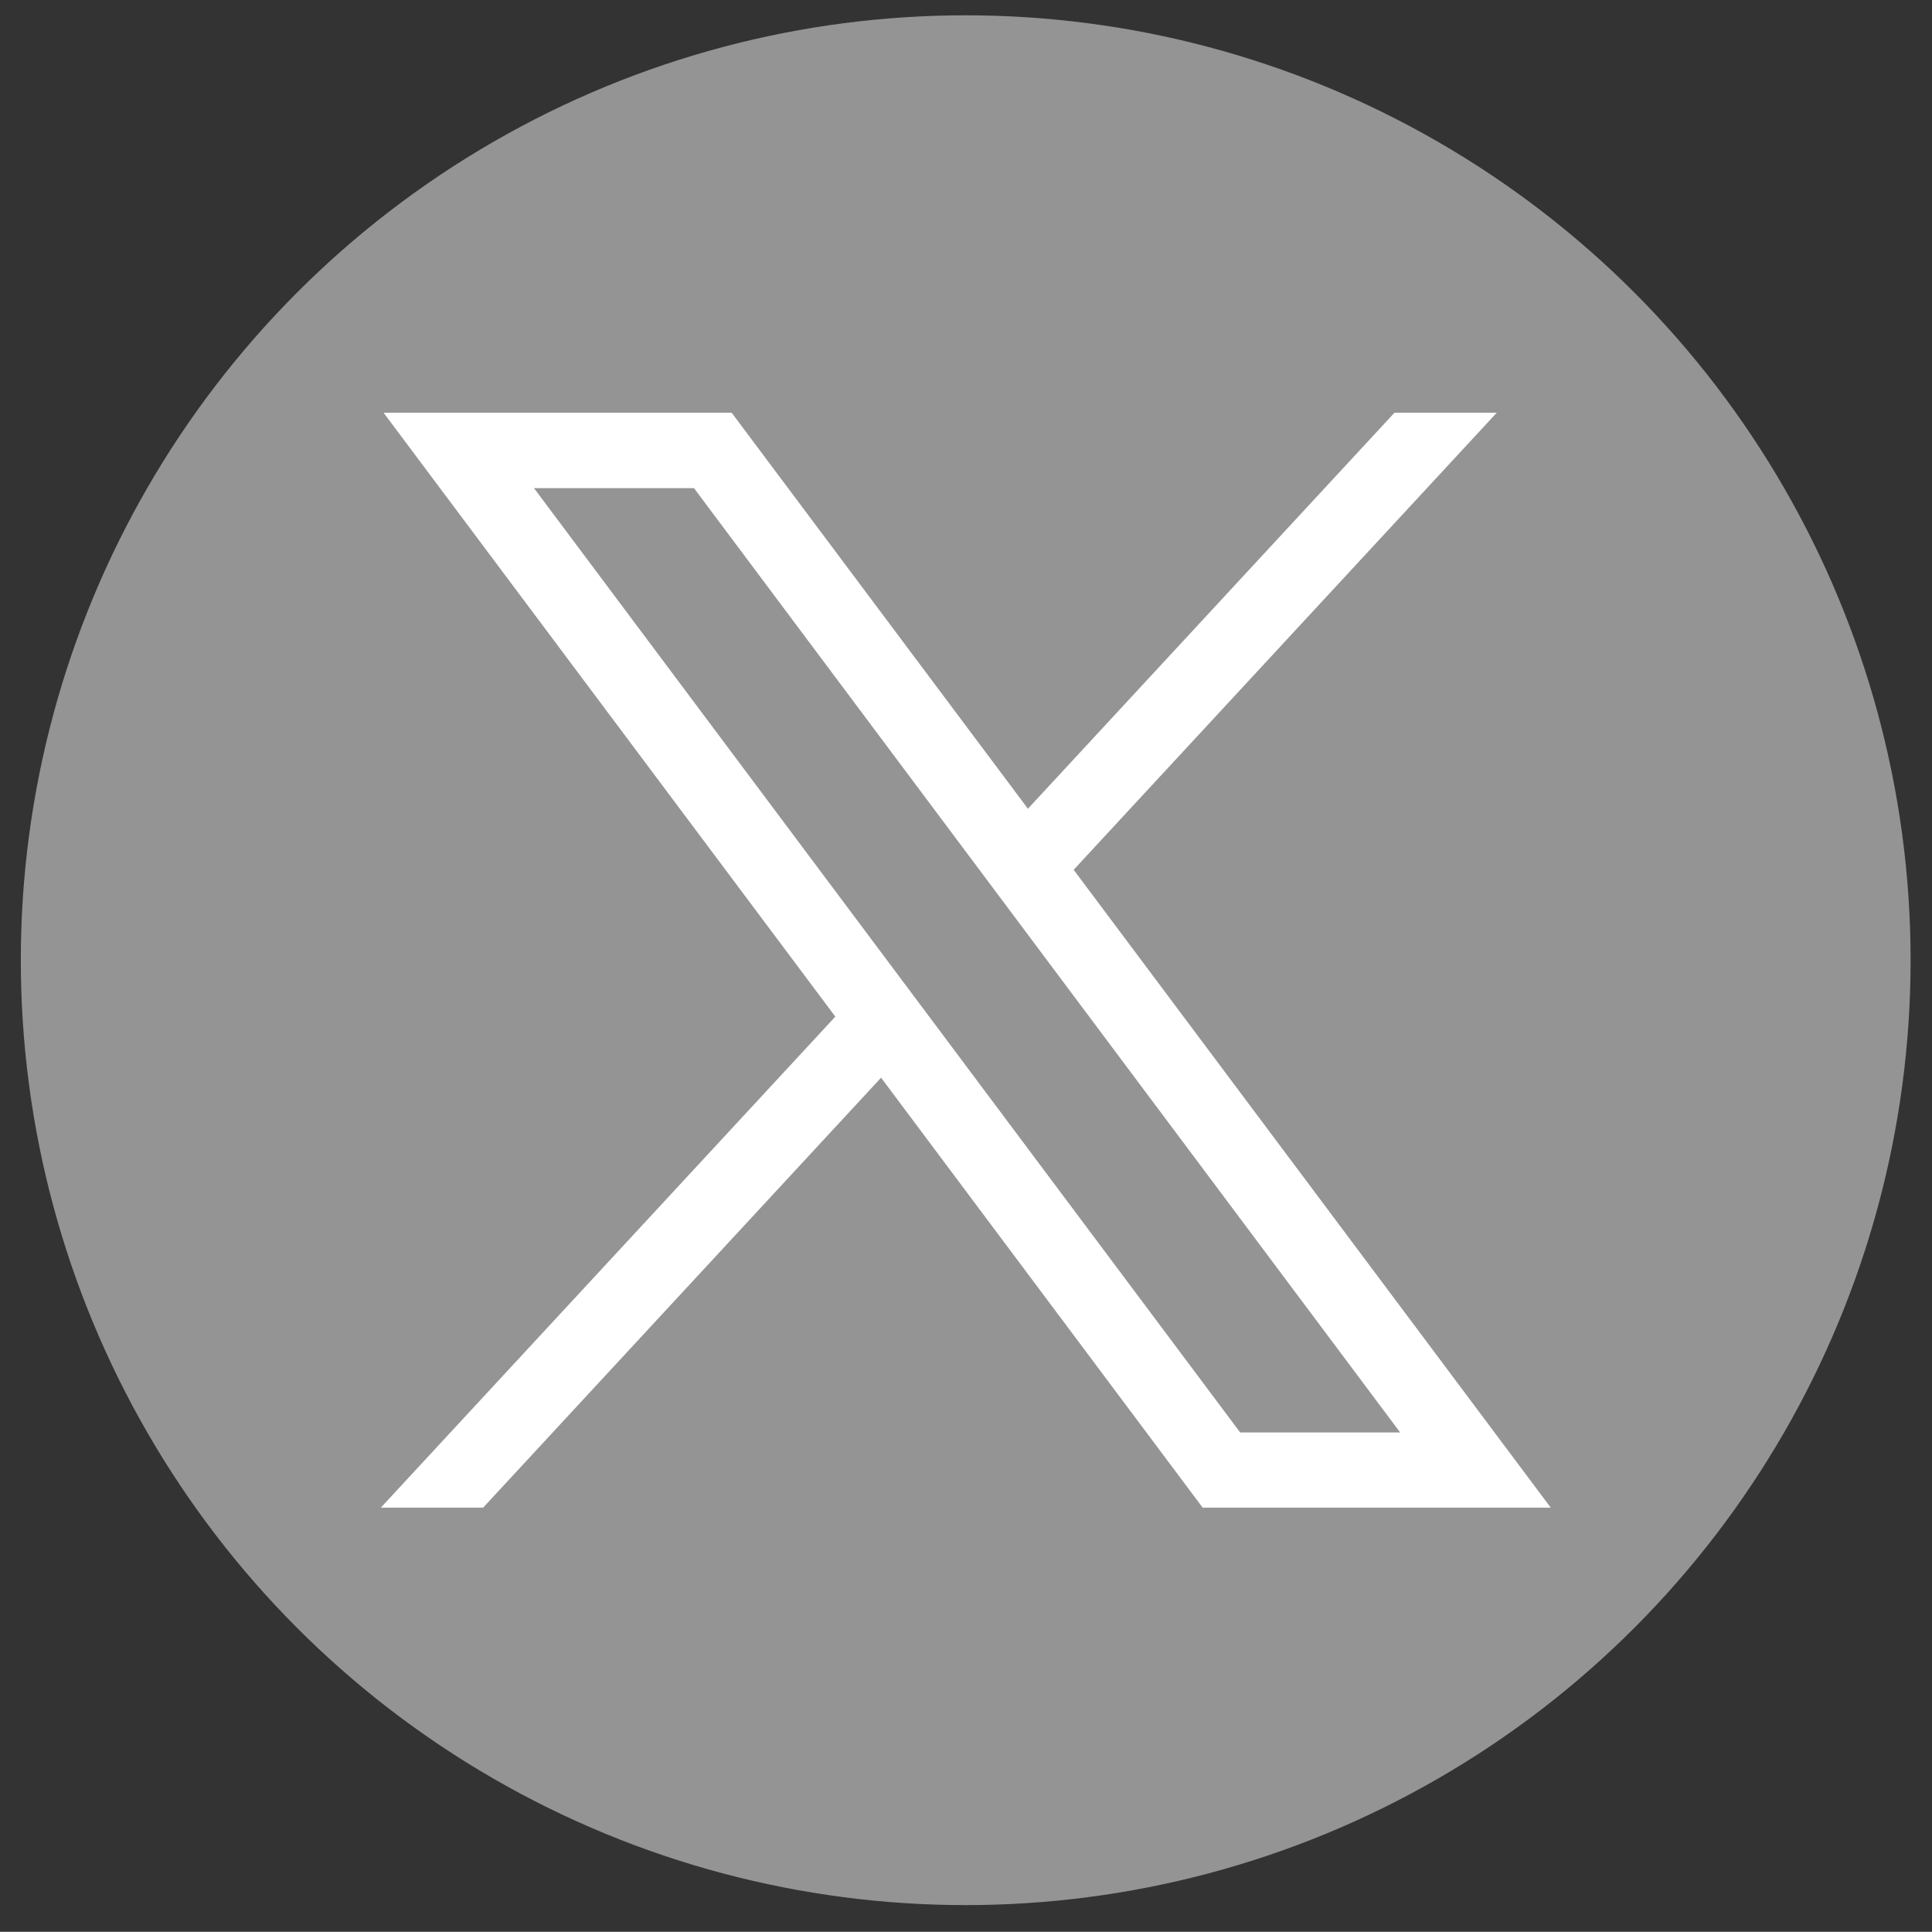 <?xml version="1.0" encoding="utf-8"?>
<!-- Generator: Adobe Illustrator 27.4.0, SVG Export Plug-In . SVG Version: 6.00 Build 0)  -->
<svg version="1.1" id="svg5" xmlns:svg="http://www.w3.org/2000/svg"
	 xmlns="http://www.w3.org/2000/svg" xmlns:xlink="http://www.w3.org/1999/xlink" x="0px" y="0px" viewBox="0 0 984.1 984"
	 style="enable-background:new 0 0 984.1 984;" xml:space="preserve">
<rect x="0" y="0" width="984.1" height="984" fill="#333333" stroke="none"/>
<style type="text/css">
	.st0{fill:#949494;}
	.st1{fill:#FFFFFF;}
</style>
<g>
	<circle class="st0" cx="491.9" cy="489.1" r="481.3"/>
	<g id="layer1" transform="translate(52.39,-25.059)">
		<path id="path1009" class="st1" d="M143,235.3l230.1,307.6L141.6,793h52.1l202.7-219l163.8,219h177.3l-243-324.9l215.5-232.8
			h-52.1L471.2,437L320.3,235.3H143z M219.6,273.7h81.5l359.7,481h-81.5L219.6,273.7z"/>
	</g>
</g>
</svg>
